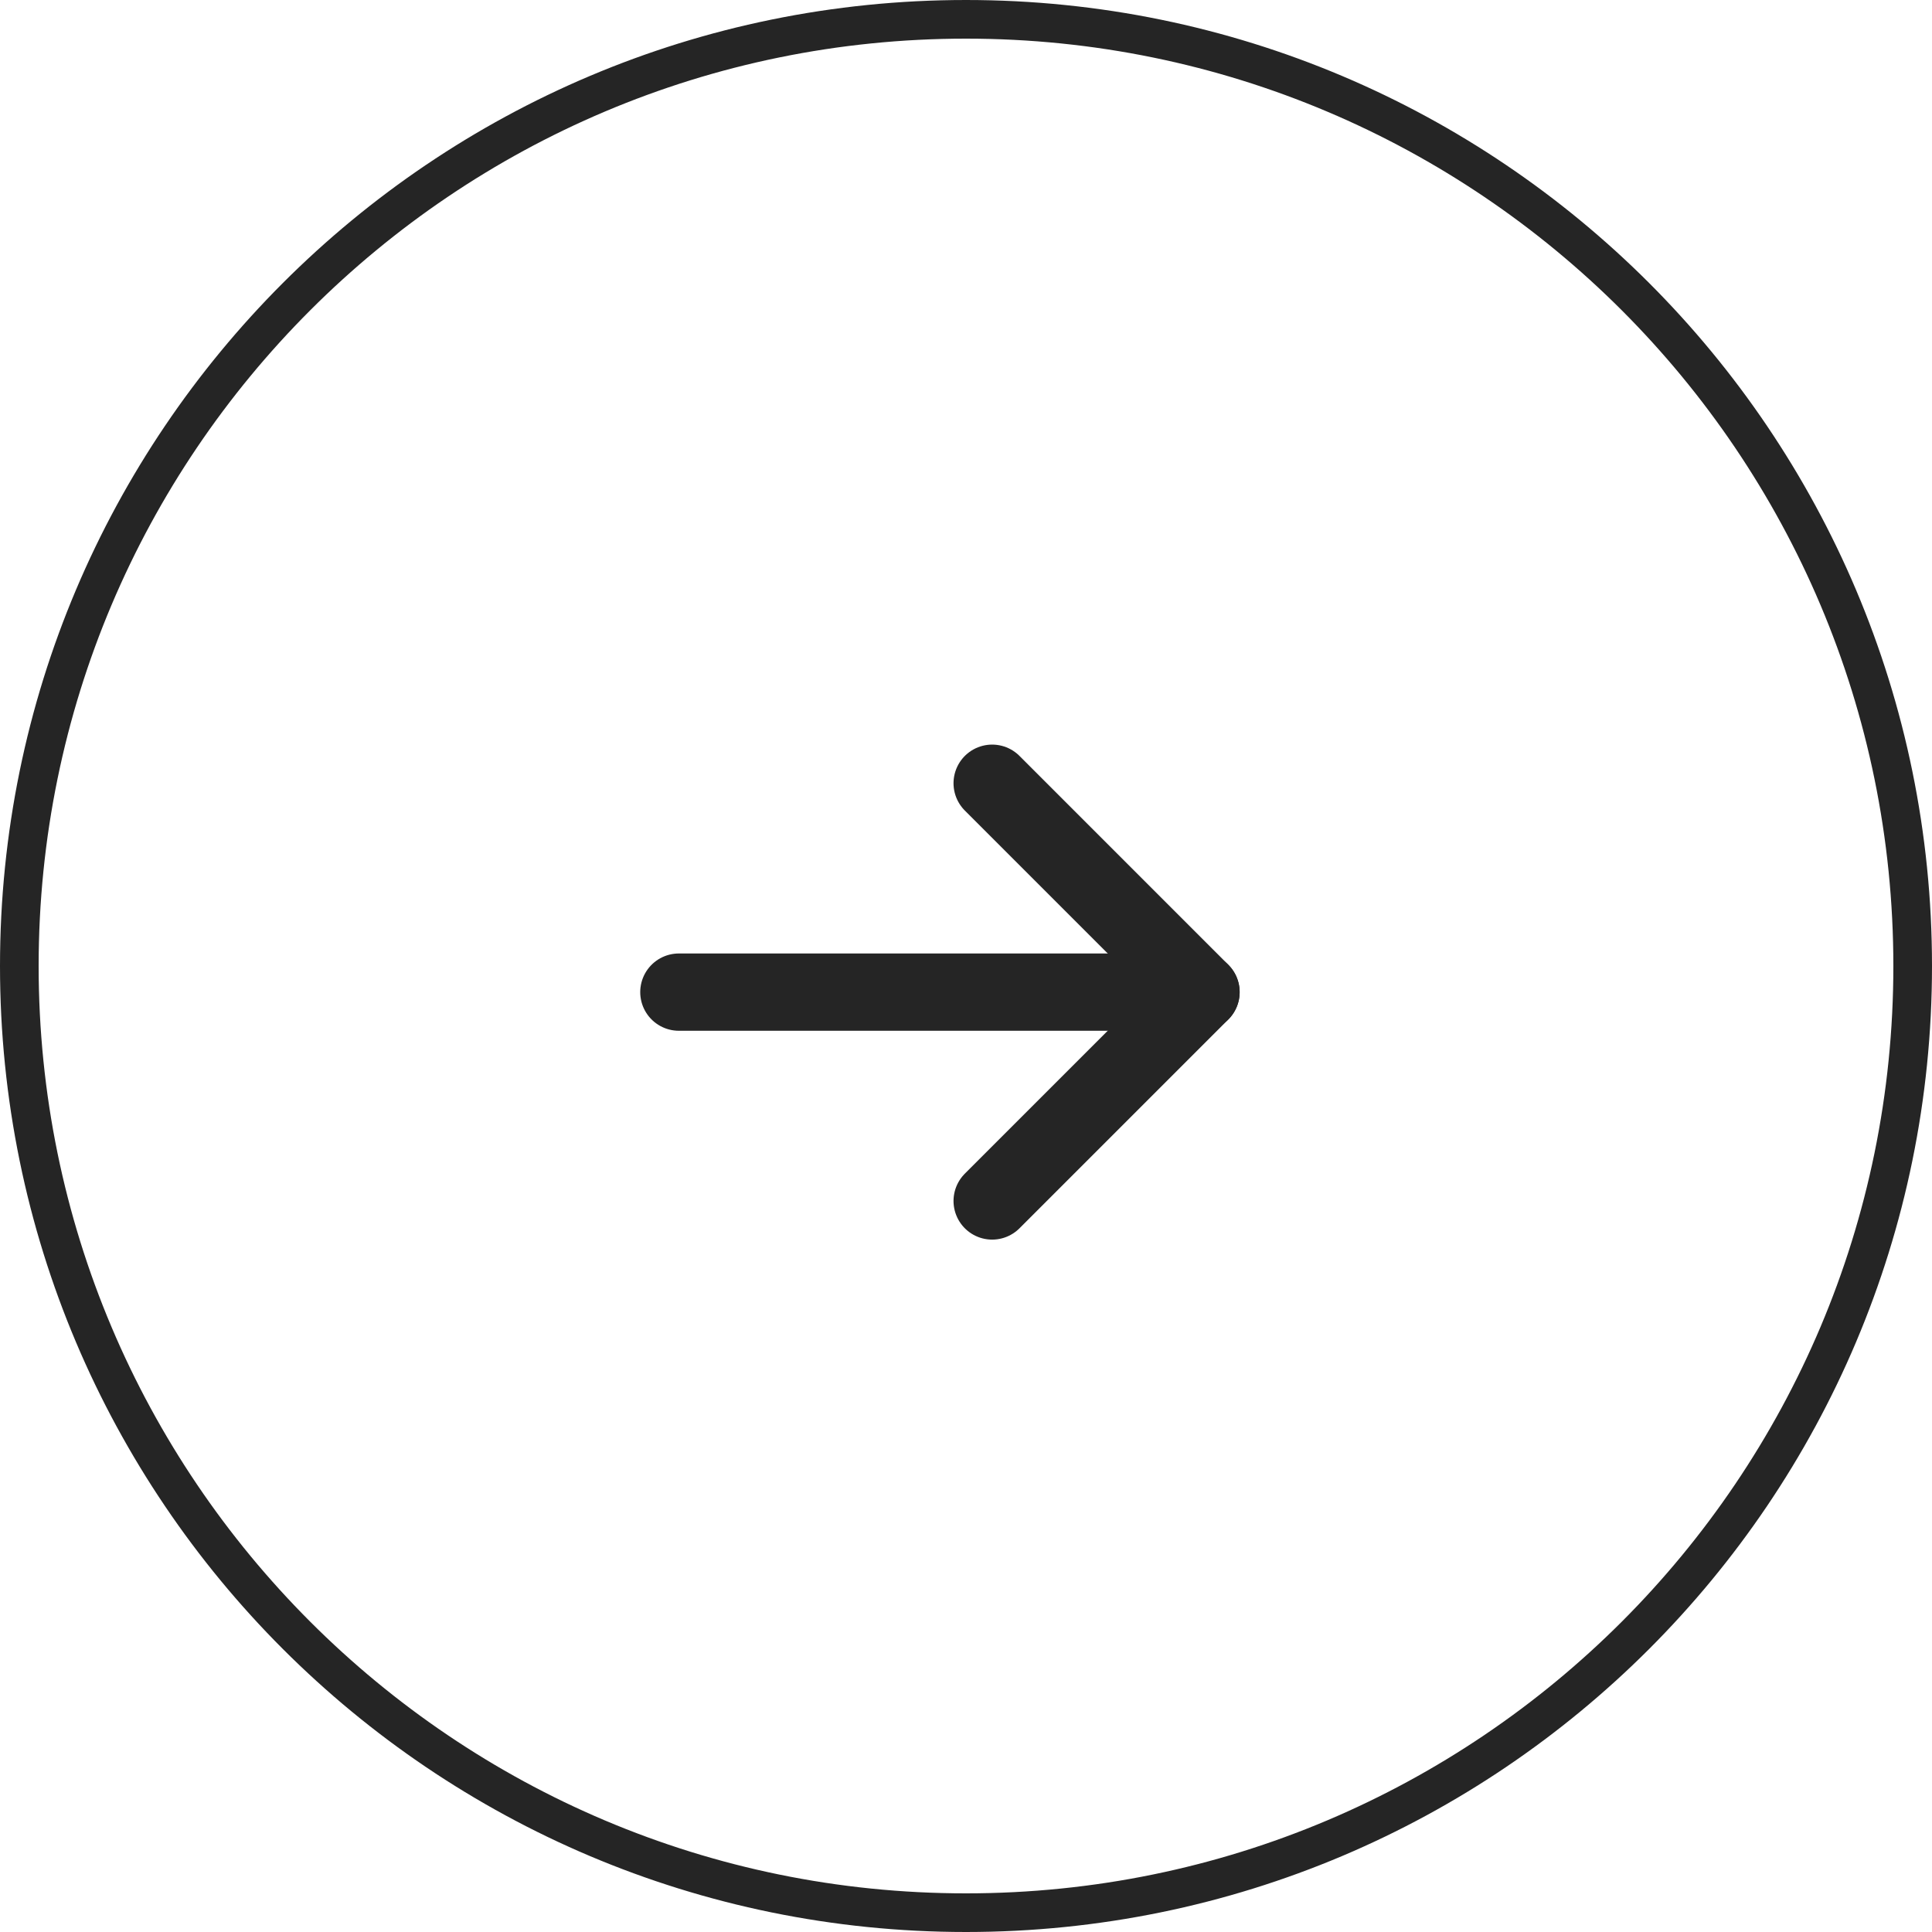 <?xml version="1.0" encoding="UTF-8"?> <svg xmlns="http://www.w3.org/2000/svg" width="50" height="50" viewBox="0 0 50 50" fill="none"><g clip-path="url(#clip0_172_429)"><path d="M0.5 25C0.5 38.531 11.469 49.5 25 49.5C38.531 49.5 49.5 38.531 49.5 25C49.5 11.469 38.531 0.5 25 0.5C11.469 0.5 0.5 11.469 0.5 25Z" stroke="#252525"></path><path d="M17.569 25.676H31.082" stroke="#252525" stroke-width="2" stroke-linecap="round" stroke-linejoin="round"></path><path d="M25.677 20.27L31.082 25.676L25.677 31.081" stroke="#252525" stroke-width="2" stroke-linecap="round" stroke-linejoin="round"></path></g><defs><clipPath id="clip0_172_429"><rect width="50" height="50" fill="white" transform="matrix(-1 0 0 1 50 0)"></rect></clipPath></defs></svg> 
